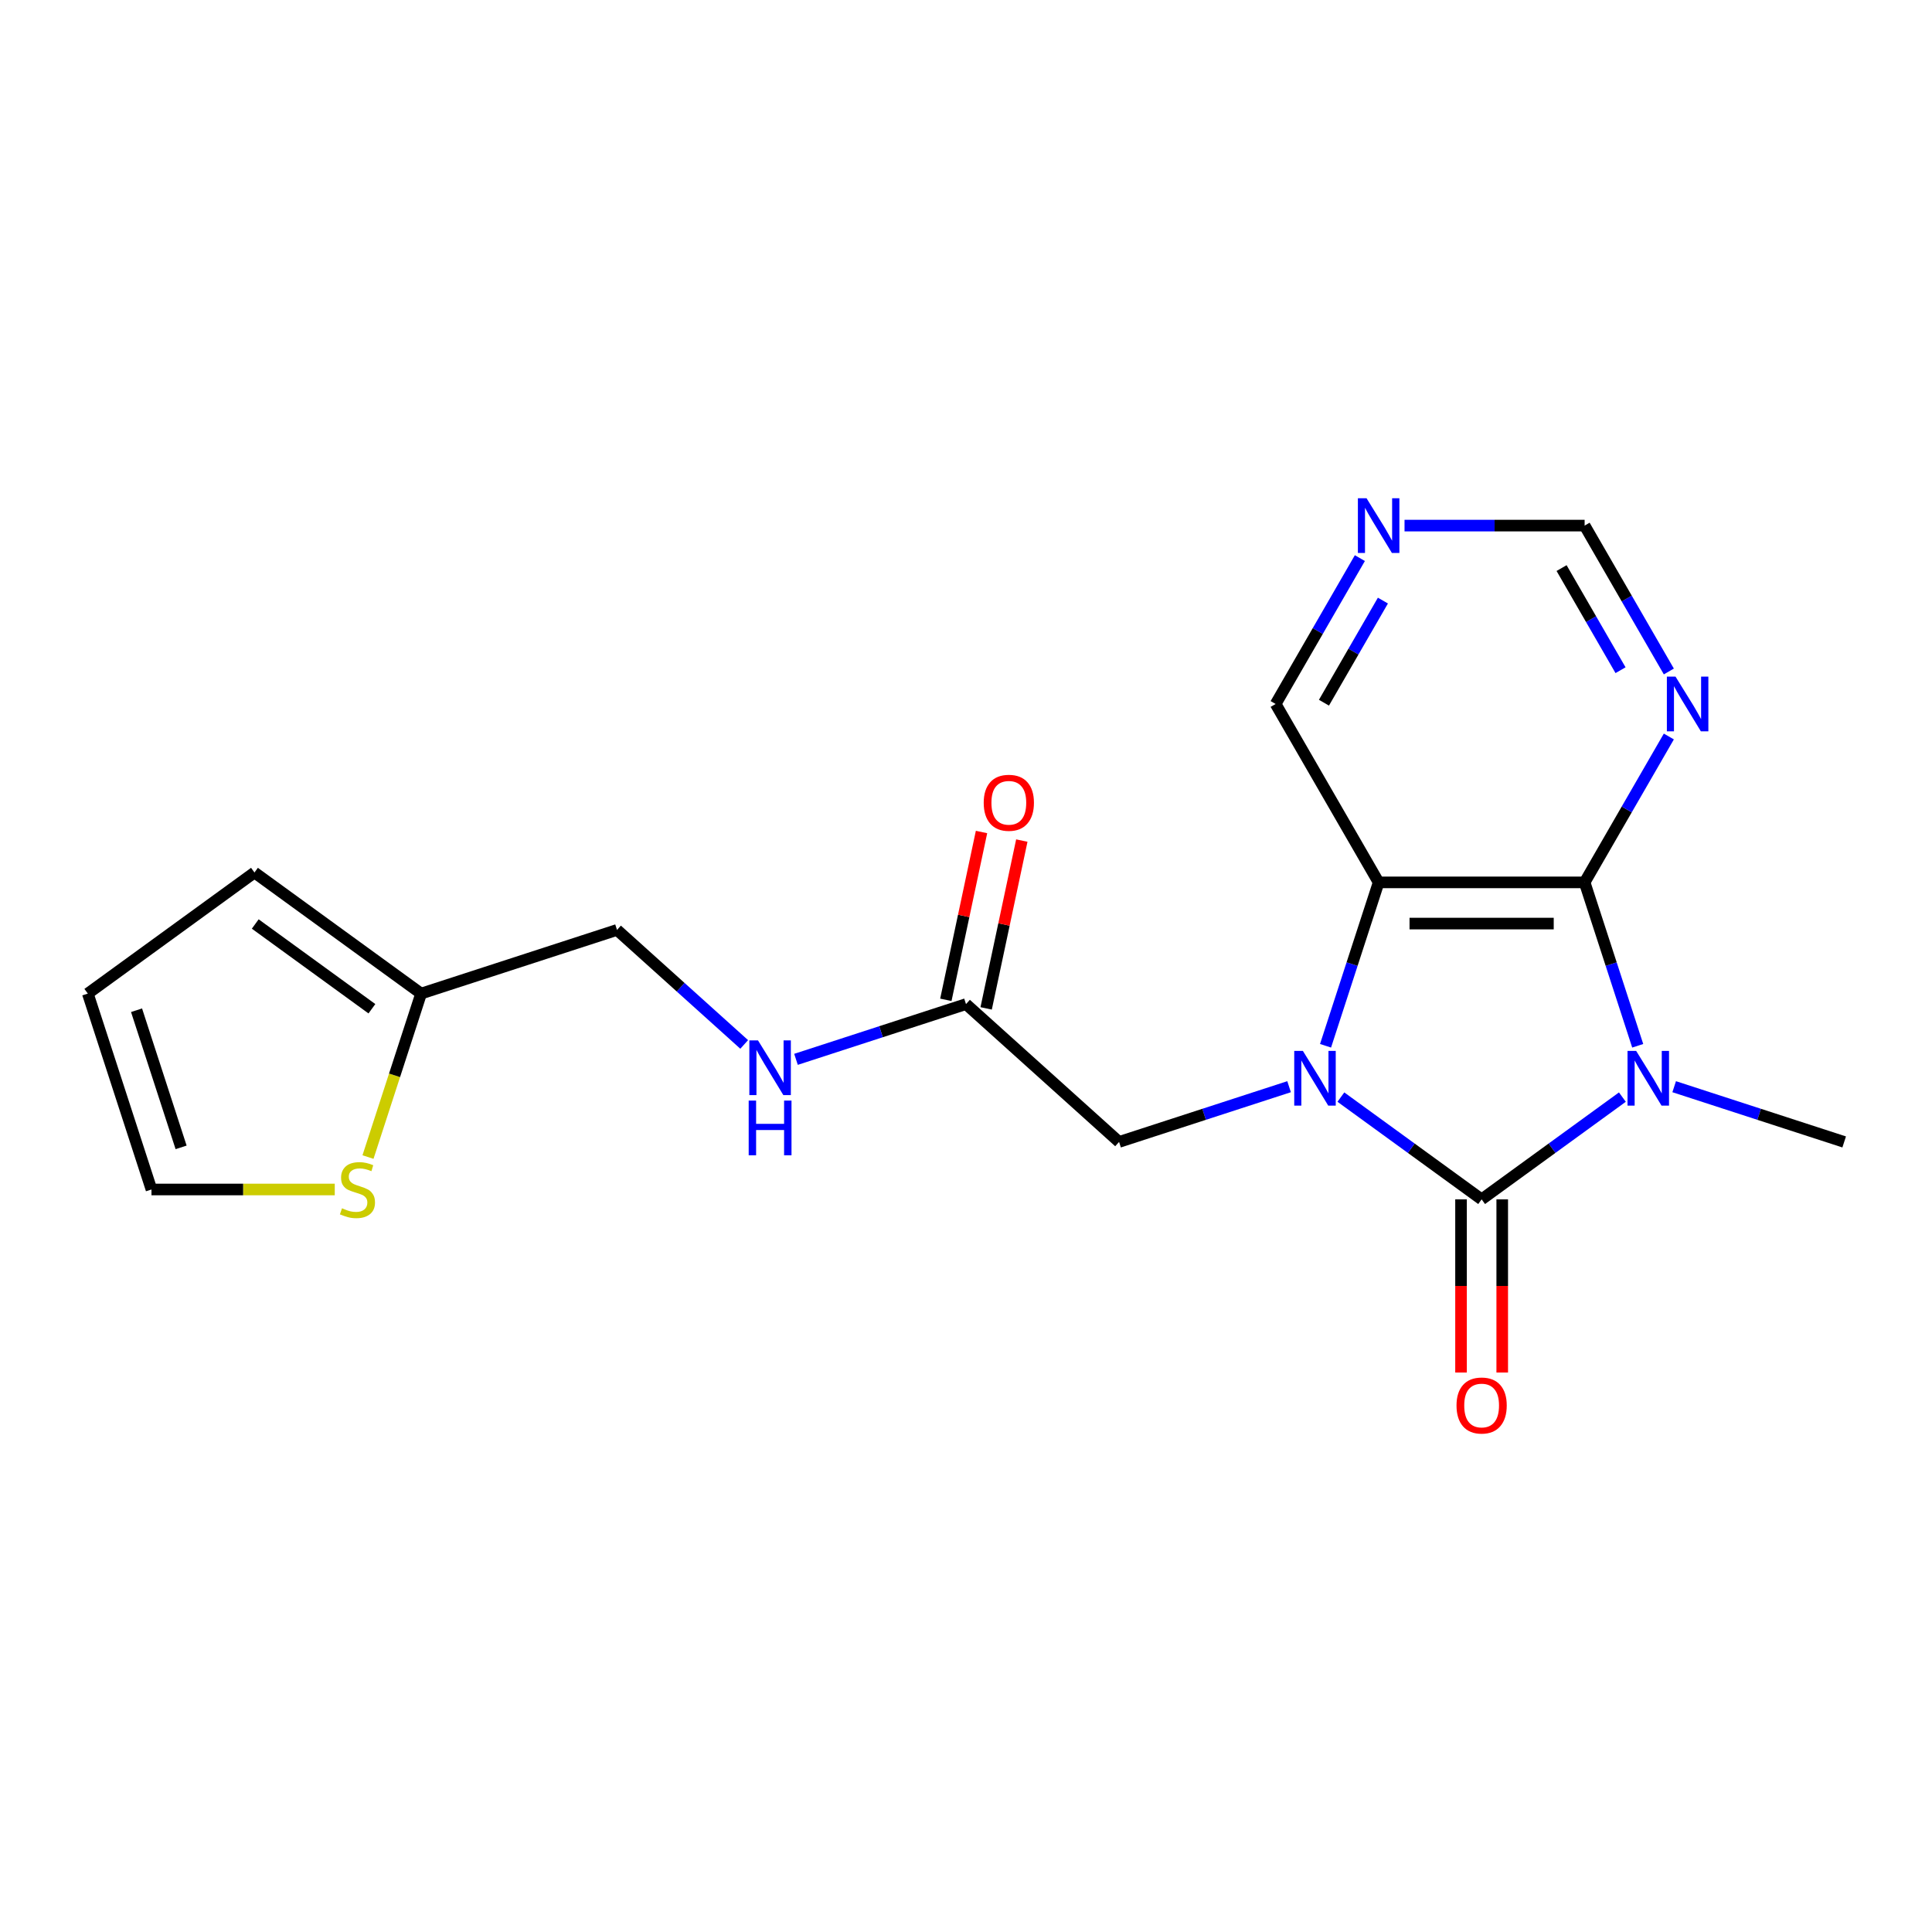 <?xml version='1.0' encoding='iso-8859-1'?>
<svg version='1.1' baseProfile='full'
              xmlns='http://www.w3.org/2000/svg'
                      xmlns:rdkit='http://www.rdkit.org/xml'
                      xmlns:xlink='http://www.w3.org/1999/xlink'
                  xml:space='preserve'
width='1000px' height='1000px' viewBox='0 0 1000 1000'>
<!-- END OF HEADER -->
<rect style='opacity:1.0;fill:#FFFFFF;stroke:none' width='1000' height='1000' x='0' y='0'> </rect>
<path class='bond-0' d='M 839.74,567.858 L 803.315,594.322' style='fill:none;fill-rule:evenodd;stroke:#0000FF;stroke-width:6px;stroke-linecap:butt;stroke-linejoin:miter;stroke-opacity:1' />
<path class='bond-0' d='M 803.315,594.322 L 766.889,620.787' style='fill:none;fill-rule:evenodd;stroke:#000000;stroke-width:6px;stroke-linecap:butt;stroke-linejoin:miter;stroke-opacity:1' />
<path class='bond-2' d='M 847.678,541.293 L 833.938,499.005' style='fill:none;fill-rule:evenodd;stroke:#0000FF;stroke-width:6px;stroke-linecap:butt;stroke-linejoin:miter;stroke-opacity:1' />
<path class='bond-2' d='M 833.938,499.005 L 820.198,456.718' style='fill:none;fill-rule:evenodd;stroke:#000000;stroke-width:6px;stroke-linecap:butt;stroke-linejoin:miter;stroke-opacity:1' />
<path class='bond-18' d='M 866.551,562.474 L 910.548,576.769' style='fill:none;fill-rule:evenodd;stroke:#0000FF;stroke-width:6px;stroke-linecap:butt;stroke-linejoin:miter;stroke-opacity:1' />
<path class='bond-18' d='M 910.548,576.769 L 954.545,591.065' style='fill:none;fill-rule:evenodd;stroke:#000000;stroke-width:6px;stroke-linecap:butt;stroke-linejoin:miter;stroke-opacity:1' />
<path class='bond-1' d='M 766.889,620.787 L 730.464,594.322' style='fill:none;fill-rule:evenodd;stroke:#000000;stroke-width:6px;stroke-linecap:butt;stroke-linejoin:miter;stroke-opacity:1' />
<path class='bond-1' d='M 730.464,594.322 L 694.039,567.858' style='fill:none;fill-rule:evenodd;stroke:#0000FF;stroke-width:6px;stroke-linecap:butt;stroke-linejoin:miter;stroke-opacity:1' />
<path class='bond-7' d='M 756.227,620.787 L 756.227,665.603' style='fill:none;fill-rule:evenodd;stroke:#000000;stroke-width:6px;stroke-linecap:butt;stroke-linejoin:miter;stroke-opacity:1' />
<path class='bond-7' d='M 756.227,665.603 L 756.227,710.42' style='fill:none;fill-rule:evenodd;stroke:#FF0000;stroke-width:6px;stroke-linecap:butt;stroke-linejoin:miter;stroke-opacity:1' />
<path class='bond-7' d='M 777.551,620.787 L 777.551,665.603' style='fill:none;fill-rule:evenodd;stroke:#000000;stroke-width:6px;stroke-linecap:butt;stroke-linejoin:miter;stroke-opacity:1' />
<path class='bond-7' d='M 777.551,665.603 L 777.551,710.42' style='fill:none;fill-rule:evenodd;stroke:#FF0000;stroke-width:6px;stroke-linecap:butt;stroke-linejoin:miter;stroke-opacity:1' />
<path class='bond-5' d='M 667.228,562.474 L 623.23,576.769' style='fill:none;fill-rule:evenodd;stroke:#0000FF;stroke-width:6px;stroke-linecap:butt;stroke-linejoin:miter;stroke-opacity:1' />
<path class='bond-5' d='M 623.23,576.769 L 579.233,591.065' style='fill:none;fill-rule:evenodd;stroke:#000000;stroke-width:6px;stroke-linecap:butt;stroke-linejoin:miter;stroke-opacity:1' />
<path class='bond-20' d='M 686.1,541.293 L 699.84,499.005' style='fill:none;fill-rule:evenodd;stroke:#0000FF;stroke-width:6px;stroke-linecap:butt;stroke-linejoin:miter;stroke-opacity:1' />
<path class='bond-20' d='M 699.84,499.005 L 713.58,456.718' style='fill:none;fill-rule:evenodd;stroke:#000000;stroke-width:6px;stroke-linecap:butt;stroke-linejoin:miter;stroke-opacity:1' />
<path class='bond-3' d='M 820.198,456.718 L 713.58,456.718' style='fill:none;fill-rule:evenodd;stroke:#000000;stroke-width:6px;stroke-linecap:butt;stroke-linejoin:miter;stroke-opacity:1' />
<path class='bond-3' d='M 804.206,478.042 L 729.573,478.042' style='fill:none;fill-rule:evenodd;stroke:#000000;stroke-width:6px;stroke-linecap:butt;stroke-linejoin:miter;stroke-opacity:1' />
<path class='bond-4' d='M 820.198,456.718 L 841.996,418.963' style='fill:none;fill-rule:evenodd;stroke:#000000;stroke-width:6px;stroke-linecap:butt;stroke-linejoin:miter;stroke-opacity:1' />
<path class='bond-4' d='M 841.996,418.963 L 863.793,381.209' style='fill:none;fill-rule:evenodd;stroke:#0000FF;stroke-width:6px;stroke-linecap:butt;stroke-linejoin:miter;stroke-opacity:1' />
<path class='bond-17' d='M 713.58,456.718 L 660.271,364.384' style='fill:none;fill-rule:evenodd;stroke:#000000;stroke-width:6px;stroke-linecap:butt;stroke-linejoin:miter;stroke-opacity:1' />
<path class='bond-13' d='M 863.793,347.558 L 841.996,309.804' style='fill:none;fill-rule:evenodd;stroke:#0000FF;stroke-width:6px;stroke-linecap:butt;stroke-linejoin:miter;stroke-opacity:1' />
<path class='bond-13' d='M 841.996,309.804 L 820.198,272.049' style='fill:none;fill-rule:evenodd;stroke:#000000;stroke-width:6px;stroke-linecap:butt;stroke-linejoin:miter;stroke-opacity:1' />
<path class='bond-13' d='M 838.787,346.894 L 823.529,320.466' style='fill:none;fill-rule:evenodd;stroke:#0000FF;stroke-width:6px;stroke-linecap:butt;stroke-linejoin:miter;stroke-opacity:1' />
<path class='bond-13' d='M 823.529,320.466 L 808.271,294.038' style='fill:none;fill-rule:evenodd;stroke:#000000;stroke-width:6px;stroke-linecap:butt;stroke-linejoin:miter;stroke-opacity:1' />
<path class='bond-6' d='M 579.233,591.065 L 500,519.723' style='fill:none;fill-rule:evenodd;stroke:#000000;stroke-width:6px;stroke-linecap:butt;stroke-linejoin:miter;stroke-opacity:1' />
<path class='bond-11' d='M 500,519.723 L 456.003,534.019' style='fill:none;fill-rule:evenodd;stroke:#000000;stroke-width:6px;stroke-linecap:butt;stroke-linejoin:miter;stroke-opacity:1' />
<path class='bond-11' d='M 456.003,534.019 L 412.005,548.314' style='fill:none;fill-rule:evenodd;stroke:#0000FF;stroke-width:6px;stroke-linecap:butt;stroke-linejoin:miter;stroke-opacity:1' />
<path class='bond-16' d='M 510.429,521.94 L 519.661,478.508' style='fill:none;fill-rule:evenodd;stroke:#000000;stroke-width:6px;stroke-linecap:butt;stroke-linejoin:miter;stroke-opacity:1' />
<path class='bond-16' d='M 519.661,478.508 L 528.892,435.077' style='fill:none;fill-rule:evenodd;stroke:#FF0000;stroke-width:6px;stroke-linecap:butt;stroke-linejoin:miter;stroke-opacity:1' />
<path class='bond-16' d='M 489.571,517.507 L 498.803,474.075' style='fill:none;fill-rule:evenodd;stroke:#000000;stroke-width:6px;stroke-linecap:butt;stroke-linejoin:miter;stroke-opacity:1' />
<path class='bond-16' d='M 498.803,474.075 L 508.034,430.643' style='fill:none;fill-rule:evenodd;stroke:#FF0000;stroke-width:6px;stroke-linecap:butt;stroke-linejoin:miter;stroke-opacity:1' />
<path class='bond-8' d='M 190.474,598.89 L 204.22,556.583' style='fill:none;fill-rule:evenodd;stroke:#CCCC00;stroke-width:6px;stroke-linecap:butt;stroke-linejoin:miter;stroke-opacity:1' />
<path class='bond-8' d='M 204.22,556.583 L 217.967,514.275' style='fill:none;fill-rule:evenodd;stroke:#000000;stroke-width:6px;stroke-linecap:butt;stroke-linejoin:miter;stroke-opacity:1' />
<path class='bond-12' d='M 173.274,615.676 L 125.838,615.676' style='fill:none;fill-rule:evenodd;stroke:#CCCC00;stroke-width:6px;stroke-linecap:butt;stroke-linejoin:miter;stroke-opacity:1' />
<path class='bond-12' d='M 125.838,615.676 L 78.401,615.676' style='fill:none;fill-rule:evenodd;stroke:#000000;stroke-width:6px;stroke-linecap:butt;stroke-linejoin:miter;stroke-opacity:1' />
<path class='bond-9' d='M 217.967,514.275 L 319.367,481.329' style='fill:none;fill-rule:evenodd;stroke:#000000;stroke-width:6px;stroke-linecap:butt;stroke-linejoin:miter;stroke-opacity:1' />
<path class='bond-14' d='M 217.967,514.275 L 131.711,451.607' style='fill:none;fill-rule:evenodd;stroke:#000000;stroke-width:6px;stroke-linecap:butt;stroke-linejoin:miter;stroke-opacity:1' />
<path class='bond-14' d='M 192.495,522.126 L 132.115,478.258' style='fill:none;fill-rule:evenodd;stroke:#000000;stroke-width:6px;stroke-linecap:butt;stroke-linejoin:miter;stroke-opacity:1' />
<path class='bond-10' d='M 726.985,272.049 L 773.592,272.049' style='fill:none;fill-rule:evenodd;stroke:#0000FF;stroke-width:6px;stroke-linecap:butt;stroke-linejoin:miter;stroke-opacity:1' />
<path class='bond-10' d='M 773.592,272.049 L 820.198,272.049' style='fill:none;fill-rule:evenodd;stroke:#000000;stroke-width:6px;stroke-linecap:butt;stroke-linejoin:miter;stroke-opacity:1' />
<path class='bond-21' d='M 703.866,288.875 L 682.068,326.629' style='fill:none;fill-rule:evenodd;stroke:#0000FF;stroke-width:6px;stroke-linecap:butt;stroke-linejoin:miter;stroke-opacity:1' />
<path class='bond-21' d='M 682.068,326.629 L 660.271,364.384' style='fill:none;fill-rule:evenodd;stroke:#000000;stroke-width:6px;stroke-linecap:butt;stroke-linejoin:miter;stroke-opacity:1' />
<path class='bond-21' d='M 715.793,310.863 L 700.535,337.291' style='fill:none;fill-rule:evenodd;stroke:#0000FF;stroke-width:6px;stroke-linecap:butt;stroke-linejoin:miter;stroke-opacity:1' />
<path class='bond-21' d='M 700.535,337.291 L 685.277,363.719' style='fill:none;fill-rule:evenodd;stroke:#000000;stroke-width:6px;stroke-linecap:butt;stroke-linejoin:miter;stroke-opacity:1' />
<path class='bond-19' d='M 385.194,540.6 L 352.281,510.964' style='fill:none;fill-rule:evenodd;stroke:#0000FF;stroke-width:6px;stroke-linecap:butt;stroke-linejoin:miter;stroke-opacity:1' />
<path class='bond-19' d='M 352.281,510.964 L 319.367,481.329' style='fill:none;fill-rule:evenodd;stroke:#000000;stroke-width:6px;stroke-linecap:butt;stroke-linejoin:miter;stroke-opacity:1' />
<path class='bond-22' d='M 78.401,615.676 L 45.455,514.275' style='fill:none;fill-rule:evenodd;stroke:#000000;stroke-width:6px;stroke-linecap:butt;stroke-linejoin:miter;stroke-opacity:1' />
<path class='bond-22' d='M 93.739,593.876 L 70.677,522.896' style='fill:none;fill-rule:evenodd;stroke:#000000;stroke-width:6px;stroke-linecap:butt;stroke-linejoin:miter;stroke-opacity:1' />
<path class='bond-15' d='M 131.711,451.607 L 45.455,514.275' style='fill:none;fill-rule:evenodd;stroke:#000000;stroke-width:6px;stroke-linecap:butt;stroke-linejoin:miter;stroke-opacity:1' />
<path  class='atom-0' d='M 846.885 543.958
L 856.165 558.958
Q 857.085 560.438, 858.565 563.118
Q 860.045 565.798, 860.125 565.958
L 860.125 543.958
L 863.885 543.958
L 863.885 572.278
L 860.005 572.278
L 850.045 555.878
Q 848.885 553.958, 847.645 551.758
Q 846.445 549.558, 846.085 548.878
L 846.085 572.278
L 842.405 572.278
L 842.405 543.958
L 846.885 543.958
' fill='#0000FF'/>
<path  class='atom-2' d='M 674.373 543.958
L 683.653 558.958
Q 684.573 560.438, 686.053 563.118
Q 687.533 565.798, 687.613 565.958
L 687.613 543.958
L 691.373 543.958
L 691.373 572.278
L 687.493 572.278
L 677.533 555.878
Q 676.373 553.958, 675.133 551.758
Q 673.933 549.558, 673.573 548.878
L 673.573 572.278
L 669.893 572.278
L 669.893 543.958
L 674.373 543.958
' fill='#0000FF'/>
<path  class='atom-5' d='M 867.248 350.224
L 876.528 365.224
Q 877.448 366.704, 878.928 369.384
Q 880.408 372.064, 880.488 372.224
L 880.488 350.224
L 884.248 350.224
L 884.248 378.544
L 880.368 378.544
L 870.408 362.144
Q 869.248 360.224, 868.008 358.024
Q 866.808 355.824, 866.448 355.144
L 866.448 378.544
L 862.768 378.544
L 862.768 350.224
L 867.248 350.224
' fill='#0000FF'/>
<path  class='atom-8' d='M 753.889 727.485
Q 753.889 720.685, 757.249 716.885
Q 760.609 713.085, 766.889 713.085
Q 773.169 713.085, 776.529 716.885
Q 779.889 720.685, 779.889 727.485
Q 779.889 734.365, 776.489 738.285
Q 773.089 742.165, 766.889 742.165
Q 760.649 742.165, 757.249 738.285
Q 753.889 734.405, 753.889 727.485
M 766.889 738.965
Q 771.209 738.965, 773.529 736.085
Q 775.889 733.165, 775.889 727.485
Q 775.889 721.925, 773.529 719.125
Q 771.209 716.285, 766.889 716.285
Q 762.569 716.285, 760.209 719.085
Q 757.889 721.885, 757.889 727.485
Q 757.889 733.205, 760.209 736.085
Q 762.569 738.965, 766.889 738.965
' fill='#FF0000'/>
<path  class='atom-9' d='M 177.02 625.396
Q 177.34 625.516, 178.66 626.076
Q 179.98 626.636, 181.42 626.996
Q 182.9 627.316, 184.34 627.316
Q 187.02 627.316, 188.58 626.036
Q 190.14 624.716, 190.14 622.436
Q 190.14 620.876, 189.34 619.916
Q 188.58 618.956, 187.38 618.436
Q 186.18 617.916, 184.18 617.316
Q 181.66 616.556, 180.14 615.836
Q 178.66 615.116, 177.58 613.596
Q 176.54 612.076, 176.54 609.516
Q 176.54 605.956, 178.94 603.756
Q 181.38 601.556, 186.18 601.556
Q 189.46 601.556, 193.18 603.116
L 192.26 606.196
Q 188.86 604.796, 186.3 604.796
Q 183.54 604.796, 182.02 605.956
Q 180.5 607.076, 180.54 609.036
Q 180.54 610.556, 181.3 611.476
Q 182.1 612.396, 183.22 612.916
Q 184.38 613.436, 186.3 614.036
Q 188.86 614.836, 190.38 615.636
Q 191.9 616.436, 192.98 618.076
Q 194.1 619.676, 194.1 622.436
Q 194.1 626.356, 191.46 628.476
Q 188.86 630.556, 184.5 630.556
Q 181.98 630.556, 180.06 629.996
Q 178.18 629.476, 175.94 628.556
L 177.02 625.396
' fill='#CCCC00'/>
<path  class='atom-11' d='M 707.32 257.889
L 716.6 272.889
Q 717.52 274.369, 719 277.049
Q 720.48 279.729, 720.56 279.889
L 720.56 257.889
L 724.32 257.889
L 724.32 286.209
L 720.44 286.209
L 710.48 269.809
Q 709.32 267.889, 708.08 265.689
Q 706.88 263.489, 706.52 262.809
L 706.52 286.209
L 702.84 286.209
L 702.84 257.889
L 707.32 257.889
' fill='#0000FF'/>
<path  class='atom-12' d='M 392.34 538.51
L 401.62 553.51
Q 402.54 554.99, 404.02 557.67
Q 405.5 560.35, 405.58 560.51
L 405.58 538.51
L 409.34 538.51
L 409.34 566.83
L 405.46 566.83
L 395.5 550.43
Q 394.34 548.51, 393.1 546.31
Q 391.9 544.11, 391.54 543.43
L 391.54 566.83
L 387.86 566.83
L 387.86 538.51
L 392.34 538.51
' fill='#0000FF'/>
<path  class='atom-12' d='M 387.52 569.662
L 391.36 569.662
L 391.36 581.702
L 405.84 581.702
L 405.84 569.662
L 409.68 569.662
L 409.68 597.982
L 405.84 597.982
L 405.84 584.902
L 391.36 584.902
L 391.36 597.982
L 387.52 597.982
L 387.52 569.662
' fill='#0000FF'/>
<path  class='atom-17' d='M 509.167 415.515
Q 509.167 408.715, 512.527 404.915
Q 515.887 401.115, 522.167 401.115
Q 528.447 401.115, 531.807 404.915
Q 535.167 408.715, 535.167 415.515
Q 535.167 422.395, 531.767 426.315
Q 528.367 430.195, 522.167 430.195
Q 515.927 430.195, 512.527 426.315
Q 509.167 422.435, 509.167 415.515
M 522.167 426.995
Q 526.487 426.995, 528.807 424.115
Q 531.167 421.195, 531.167 415.515
Q 531.167 409.955, 528.807 407.155
Q 526.487 404.315, 522.167 404.315
Q 517.847 404.315, 515.487 407.115
Q 513.167 409.915, 513.167 415.515
Q 513.167 421.235, 515.487 424.115
Q 517.847 426.995, 522.167 426.995
' fill='#FF0000'/>
</svg>
